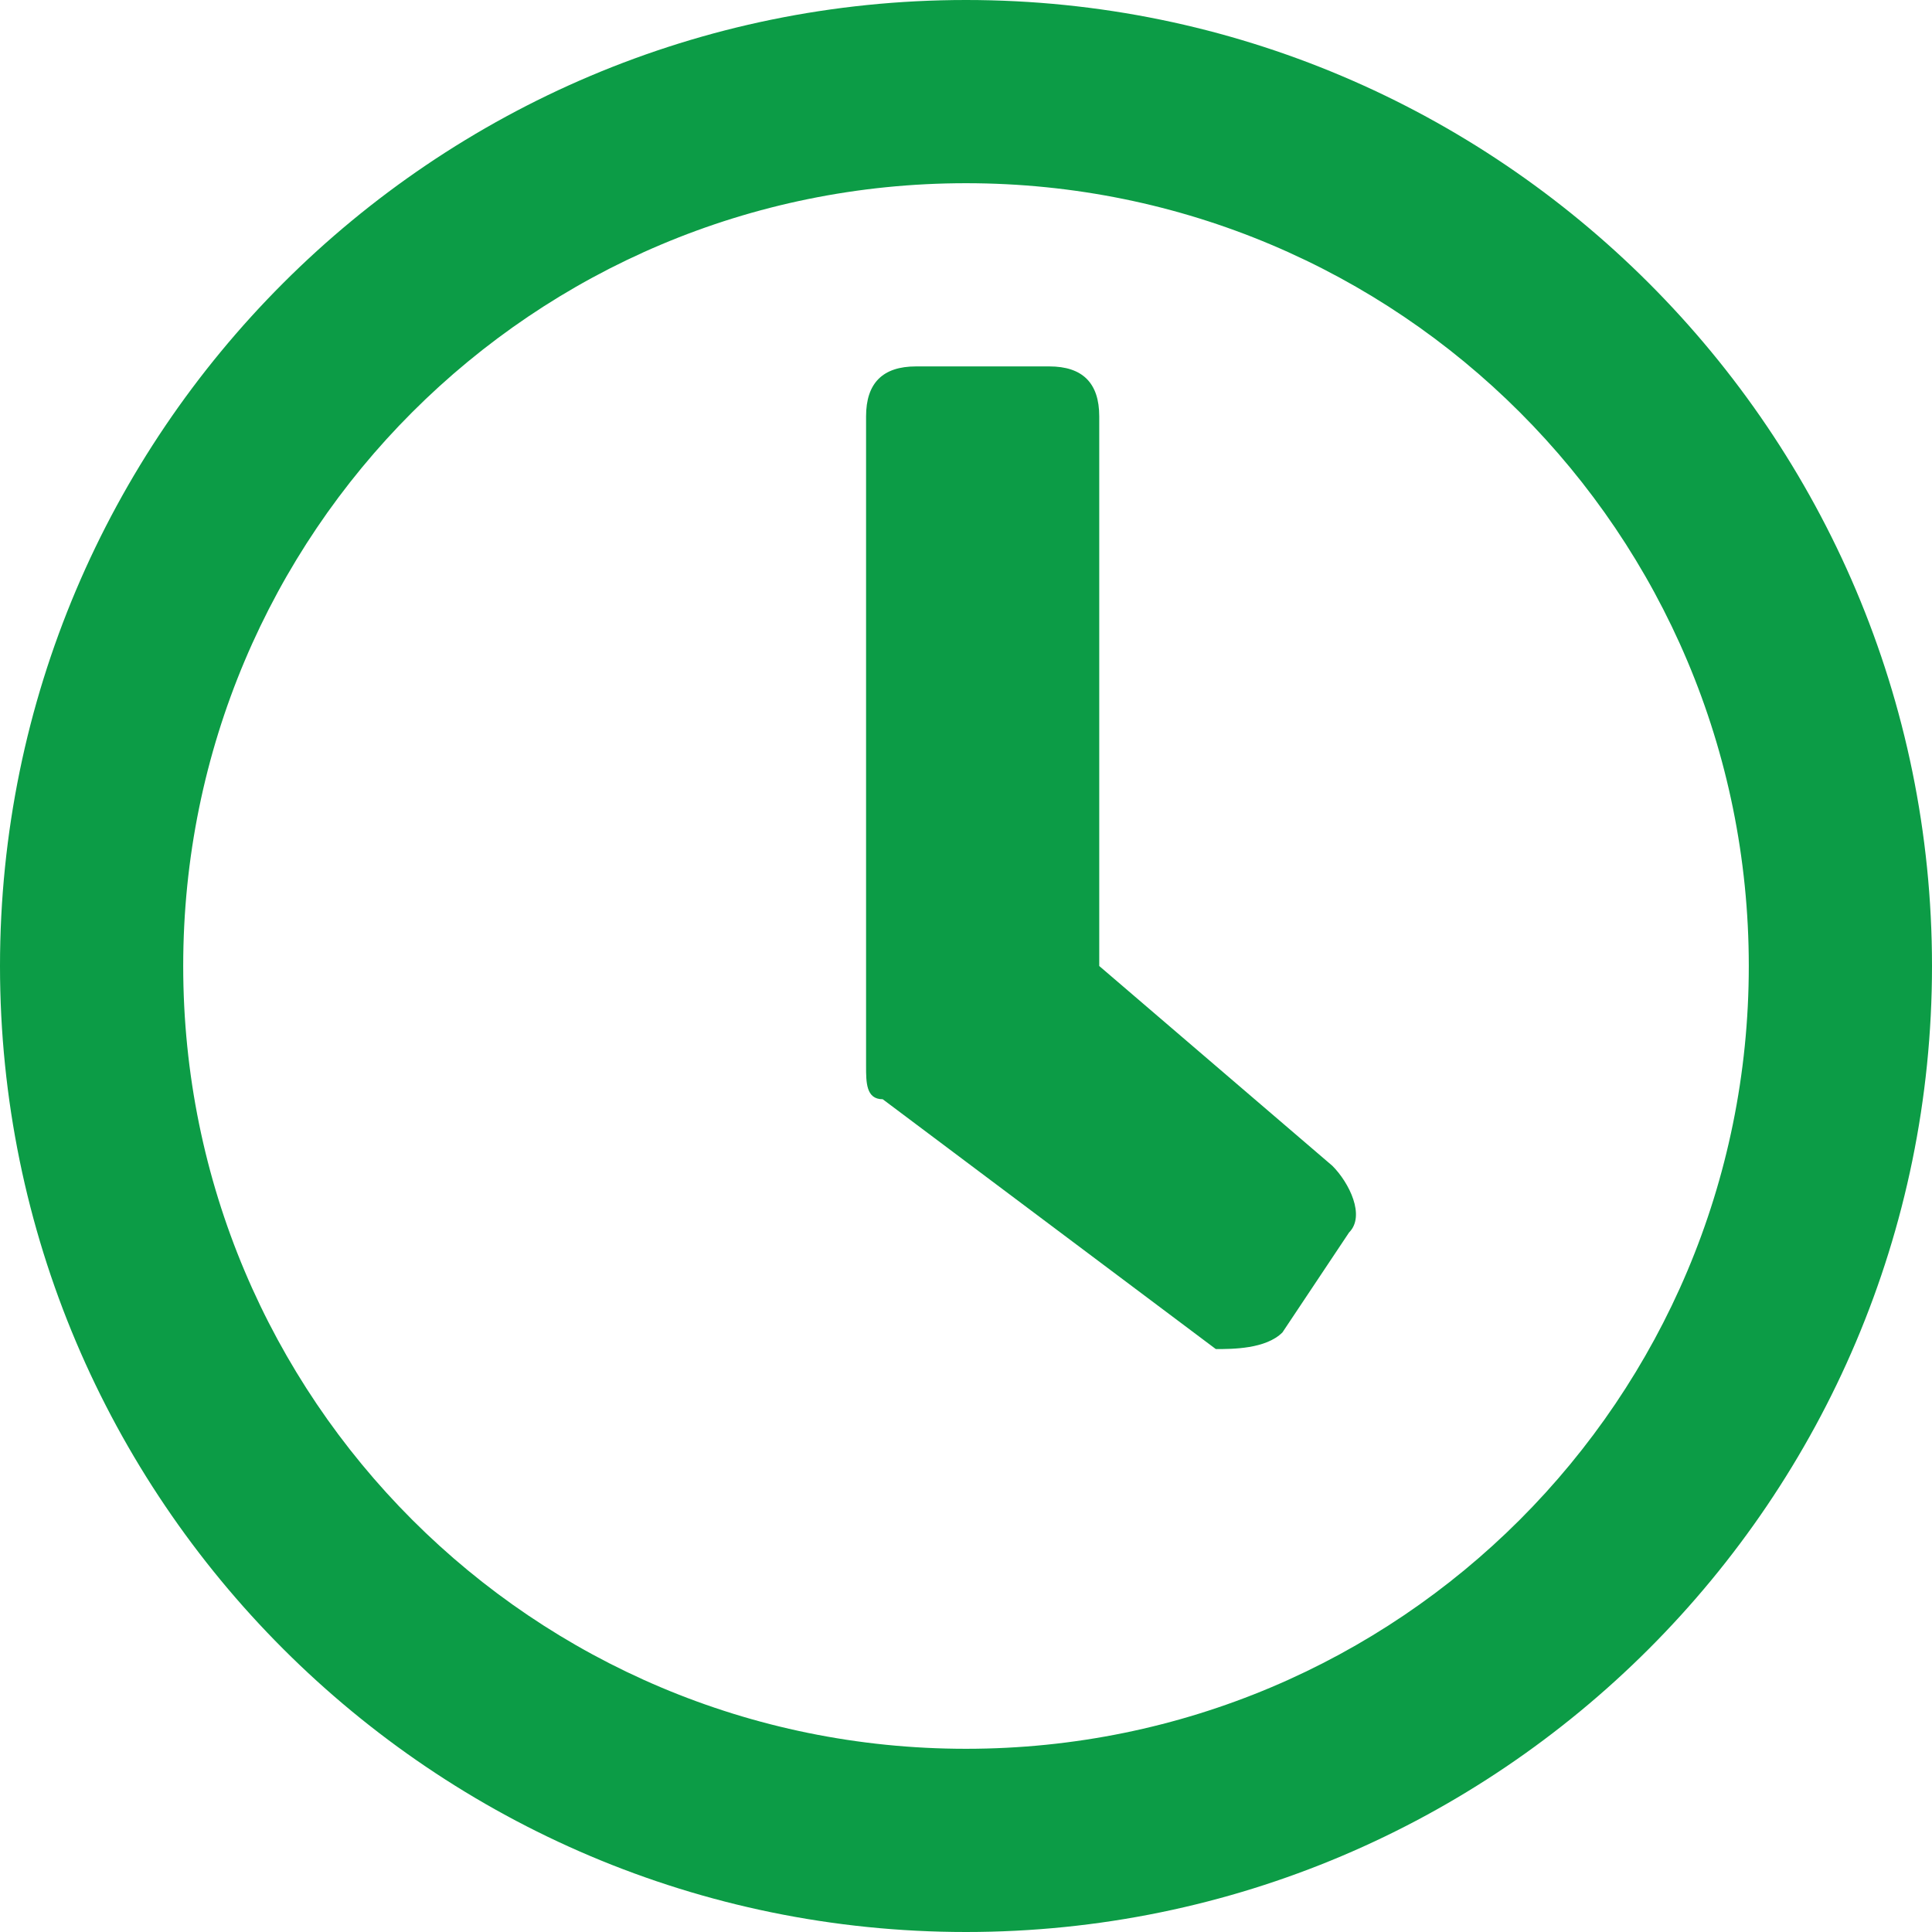 <?xml version="1.0" encoding="UTF-8"?> <!-- Generator: Adobe Illustrator 22.1.0, SVG Export Plug-In . SVG Version: 6.00 Build 0) --> <svg xmlns="http://www.w3.org/2000/svg" xmlns:xlink="http://www.w3.org/1999/xlink" id="Layer_1" x="0px" y="0px" viewBox="0 0 11.6 11.6" style="enable-background:new 0 0 11.6 11.6;" xml:space="preserve"> <style type="text/css"> .st0{enable-background:new ;} .st1{fill:#0C9C46;} </style> <g class="st0"> <path class="st1" d="M11.6,5.8c0,3.2-2.6,5.8-5.8,5.8S0,9,0,5.8S2.6,0,5.8,0S11.6,2.6,11.6,5.8z M10.5,5.8c0-2.6-2.1-4.7-4.7-4.7 S1.1,3.2,1.1,5.8s2.1,4.7,4.7,4.7S10.5,8.4,10.5,5.8z M5.3,6.6C5.2,6.6,5.2,6.5,5.2,6.4V2.5c0-0.2,0.1-0.3,0.3-0.3h0.8 c0.2,0,0.3,0.1,0.3,0.3v3.3L8,7c0.1,0.1,0.2,0.3,0.1,0.4L7.7,8C7.6,8.1,7.4,8.1,7.3,8.1L5.3,6.6z"></path> </g> </svg> 